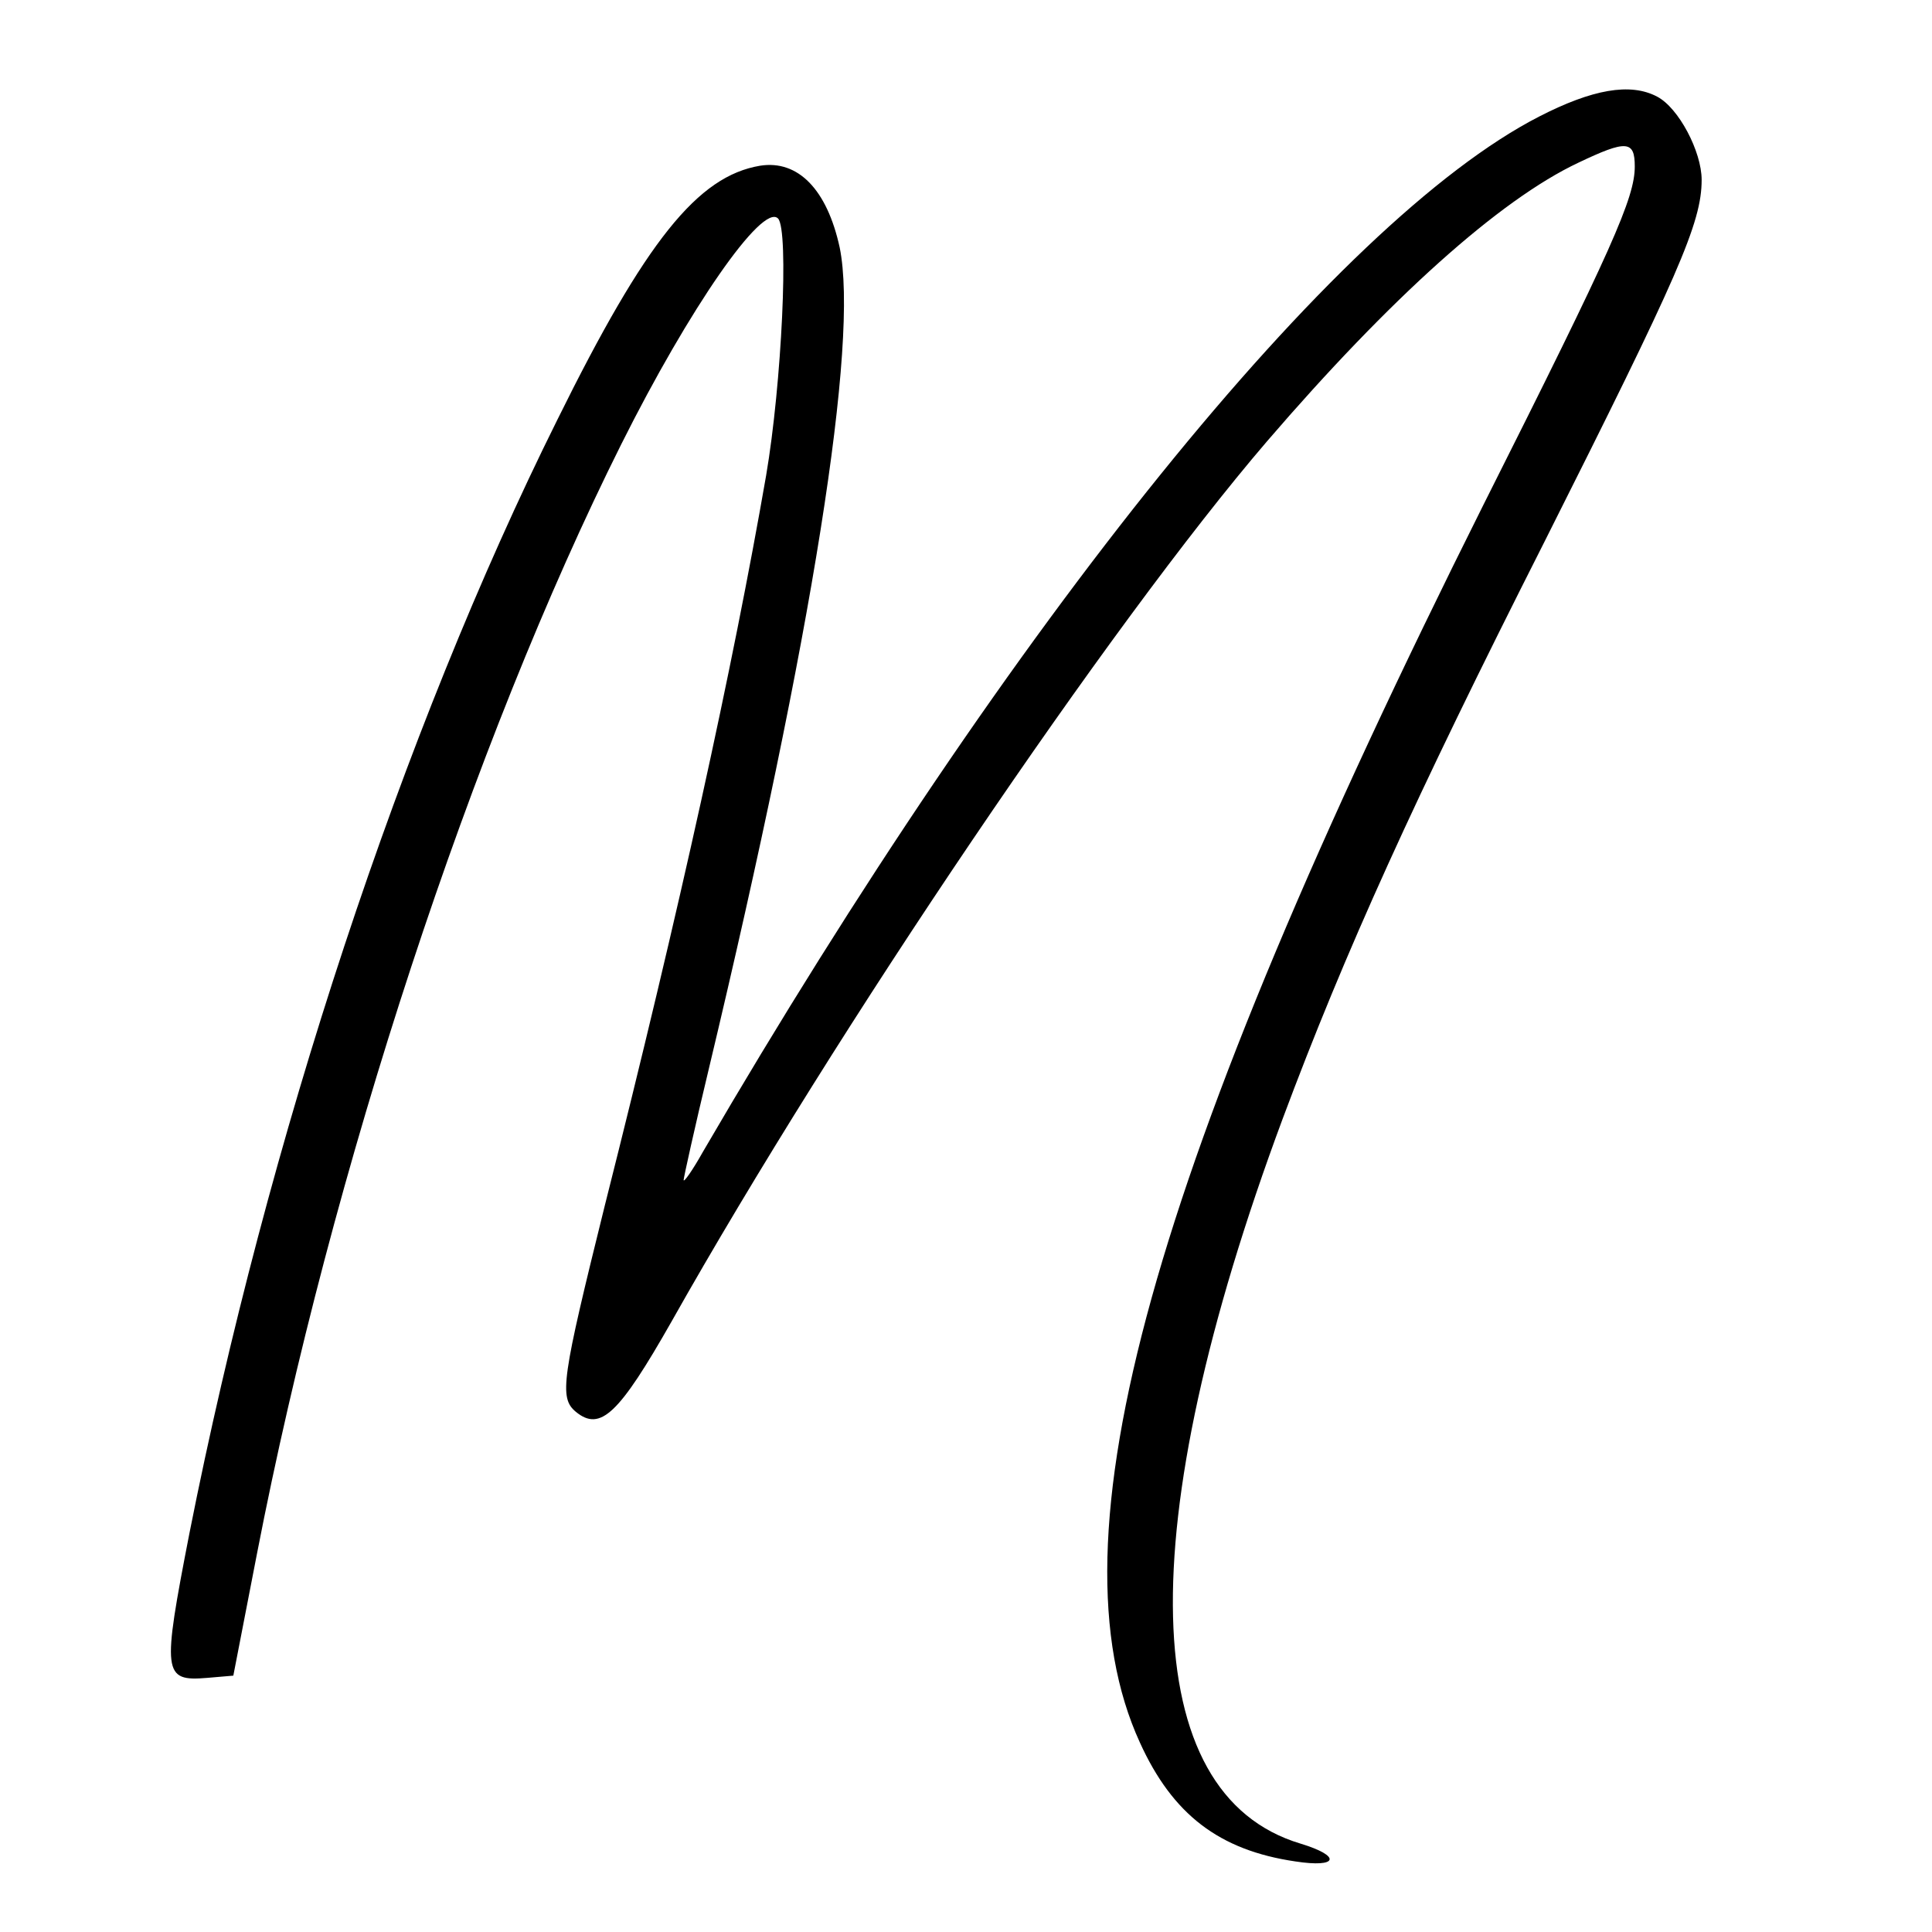 <?xml version="1.0" standalone="no"?>
<!DOCTYPE svg PUBLIC "-//W3C//DTD SVG 20010904//EN"
 "http://www.w3.org/TR/2001/REC-SVG-20010904/DTD/svg10.dtd">
<svg version="1.0" xmlns="http://www.w3.org/2000/svg"
 width="260pt" height="260pt" viewBox="0 0 260 260"
 preserveAspectRatio="xMidYMid meet">
<g transform="translate(0,260) scale(0.1,-0.1)"
fill="#000000" stroke="none">
<path d="M2071 2443 c-274 -141 -709 -679 -1125 -1393 -14 -25 -26 -42 -26
-38 0 3 15 71 34 150 140 586 202 978 176 1105 -17 78 -56 118 -107 110 -84
-14 -154 -101 -273 -342 -209 -420 -390 -968 -495 -1498 -37 -190 -36 -200 24
-195 l35 3 32 165 c100 515 290 1092 490 1492 92 184 190 325 211 304 15 -15
5 -223 -16 -346 -45 -259 -116 -582 -217 -982 -58 -234 -62 -259 -39 -278 33
-27 58 -3 129 122 222 394 590 938 801 1184 166 193 313 325 419 375 65 31 76
30 76 -5 0 -42 -29 -108 -204 -456 -449 -898 -587 -1392 -462 -1665 44 -97
107 -145 209 -160 58 -9 63 7 7 24 -220 66 -229 423 -24 975 84 225 177 430
352 776 181 360 212 430 212 488 0 38 -31 97 -60 112 -36 19 -87 10 -159 -27z"/>
</g>
</svg>
